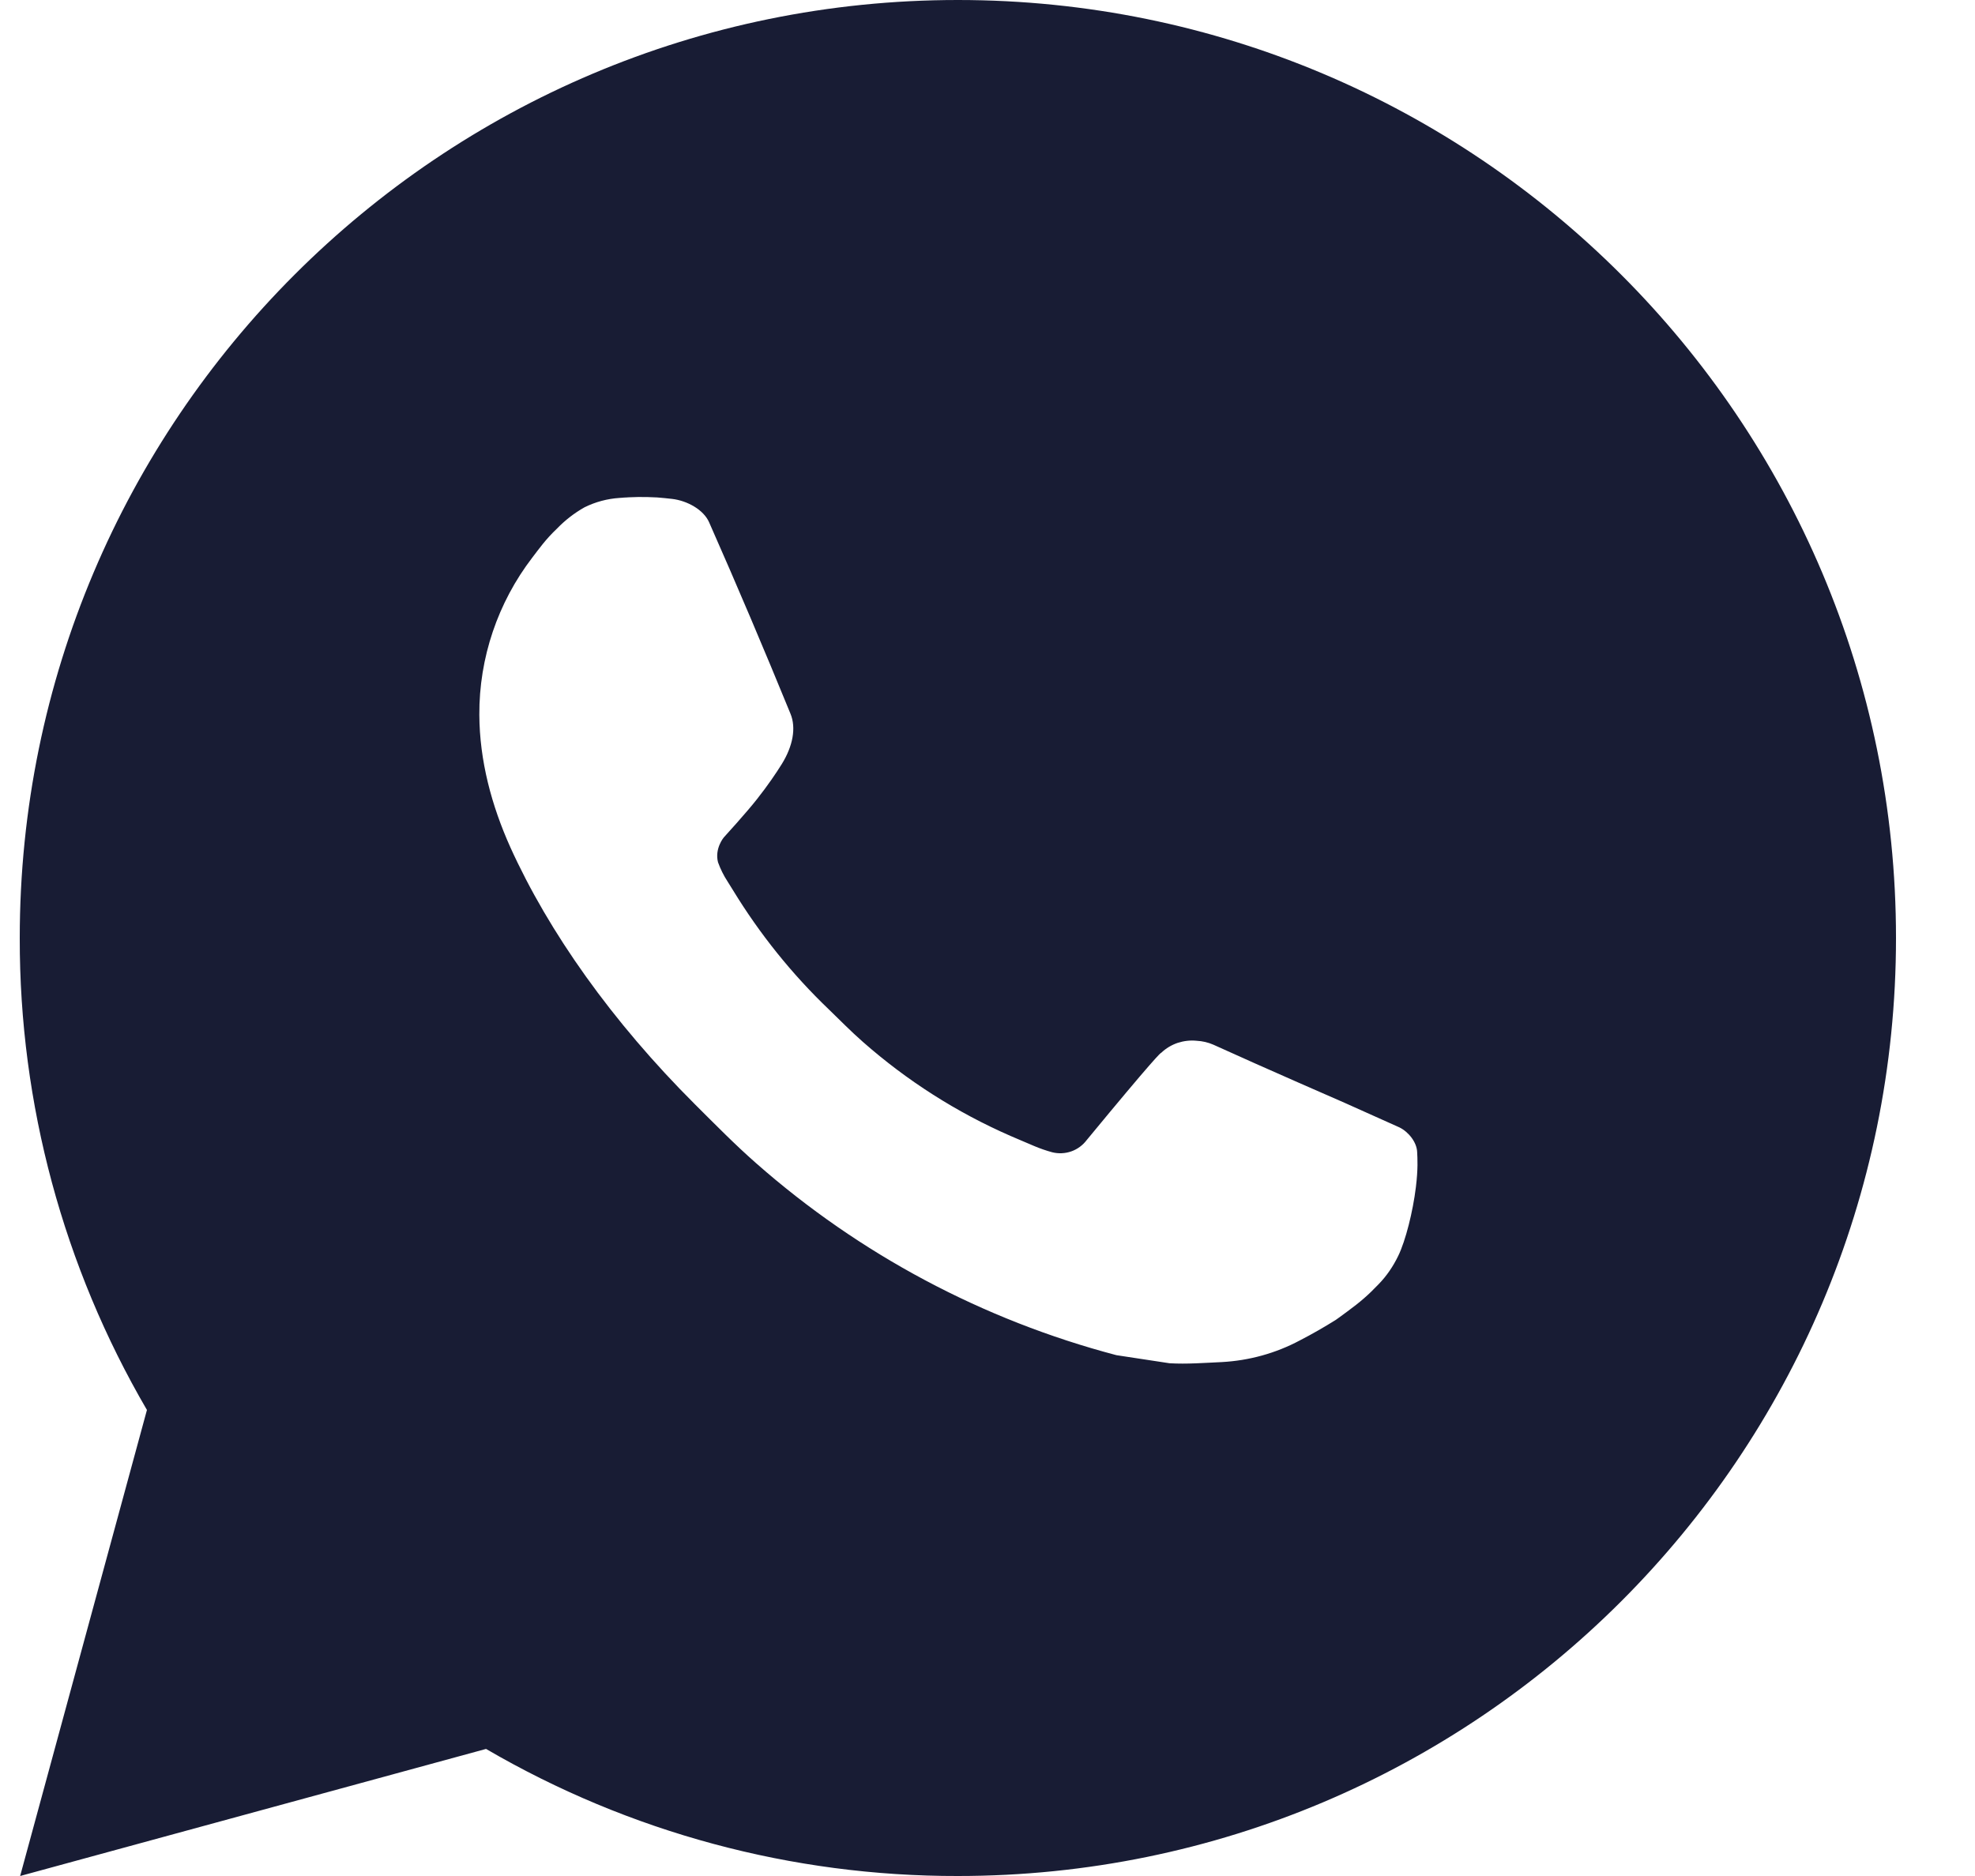 <?xml version="1.0" encoding="UTF-8"?> <svg xmlns="http://www.w3.org/2000/svg" width="20" height="19" viewBox="0 0 20 19" fill="none"><path d="M9.7 0C14.947 0 19.2 4.253 19.2 9.5C19.2 14.747 14.947 19 9.7 19C8.021 19.003 6.372 18.559 4.922 17.713L0.204 19L1.488 14.28C0.642 12.83 0.197 11.18 0.2 9.5C0.2 4.253 4.453 0 9.7 0ZM6.463 5.035L6.273 5.043C6.15 5.051 6.03 5.083 5.919 5.138C5.816 5.196 5.722 5.269 5.64 5.354C5.526 5.462 5.461 5.555 5.392 5.645C5.041 6.102 4.851 6.663 4.854 7.239C4.856 7.704 4.978 8.158 5.168 8.581C5.556 9.438 6.196 10.345 7.039 11.186C7.243 11.389 7.442 11.592 7.657 11.781C8.705 12.704 9.954 13.369 11.305 13.725L11.844 13.807C12.02 13.817 12.196 13.803 12.373 13.795C12.649 13.78 12.919 13.706 13.164 13.575C13.288 13.511 13.41 13.441 13.528 13.367C13.528 13.367 13.568 13.339 13.646 13.281C13.775 13.186 13.854 13.118 13.96 13.007C14.04 12.925 14.106 12.829 14.159 12.72C14.234 12.566 14.308 12.27 14.338 12.024C14.361 11.836 14.354 11.733 14.351 11.67C14.348 11.568 14.263 11.463 14.171 11.418L13.618 11.17C13.618 11.17 12.791 10.81 12.286 10.58C12.233 10.557 12.177 10.544 12.119 10.541C12.054 10.534 11.988 10.542 11.926 10.562C11.864 10.583 11.807 10.617 11.76 10.662C11.755 10.66 11.691 10.714 11.005 11.546C10.965 11.599 10.911 11.639 10.849 11.661C10.786 11.683 10.719 11.686 10.655 11.67C10.593 11.653 10.532 11.632 10.473 11.607C10.356 11.558 10.315 11.539 10.234 11.505C9.689 11.267 9.184 10.945 8.738 10.552C8.618 10.447 8.507 10.333 8.393 10.223C8.019 9.865 7.694 9.46 7.424 9.018L7.368 8.928C7.328 8.867 7.296 8.802 7.271 8.733C7.235 8.594 7.329 8.482 7.329 8.482C7.329 8.482 7.56 8.229 7.667 8.092C7.772 7.959 7.86 7.83 7.917 7.738C8.029 7.557 8.064 7.372 8.005 7.229C7.739 6.579 7.465 5.932 7.181 5.29C7.125 5.162 6.959 5.071 6.807 5.053C6.756 5.047 6.705 5.042 6.654 5.038C6.526 5.031 6.398 5.032 6.271 5.042L6.463 5.035Z" fill="#181C34"></path></svg> 